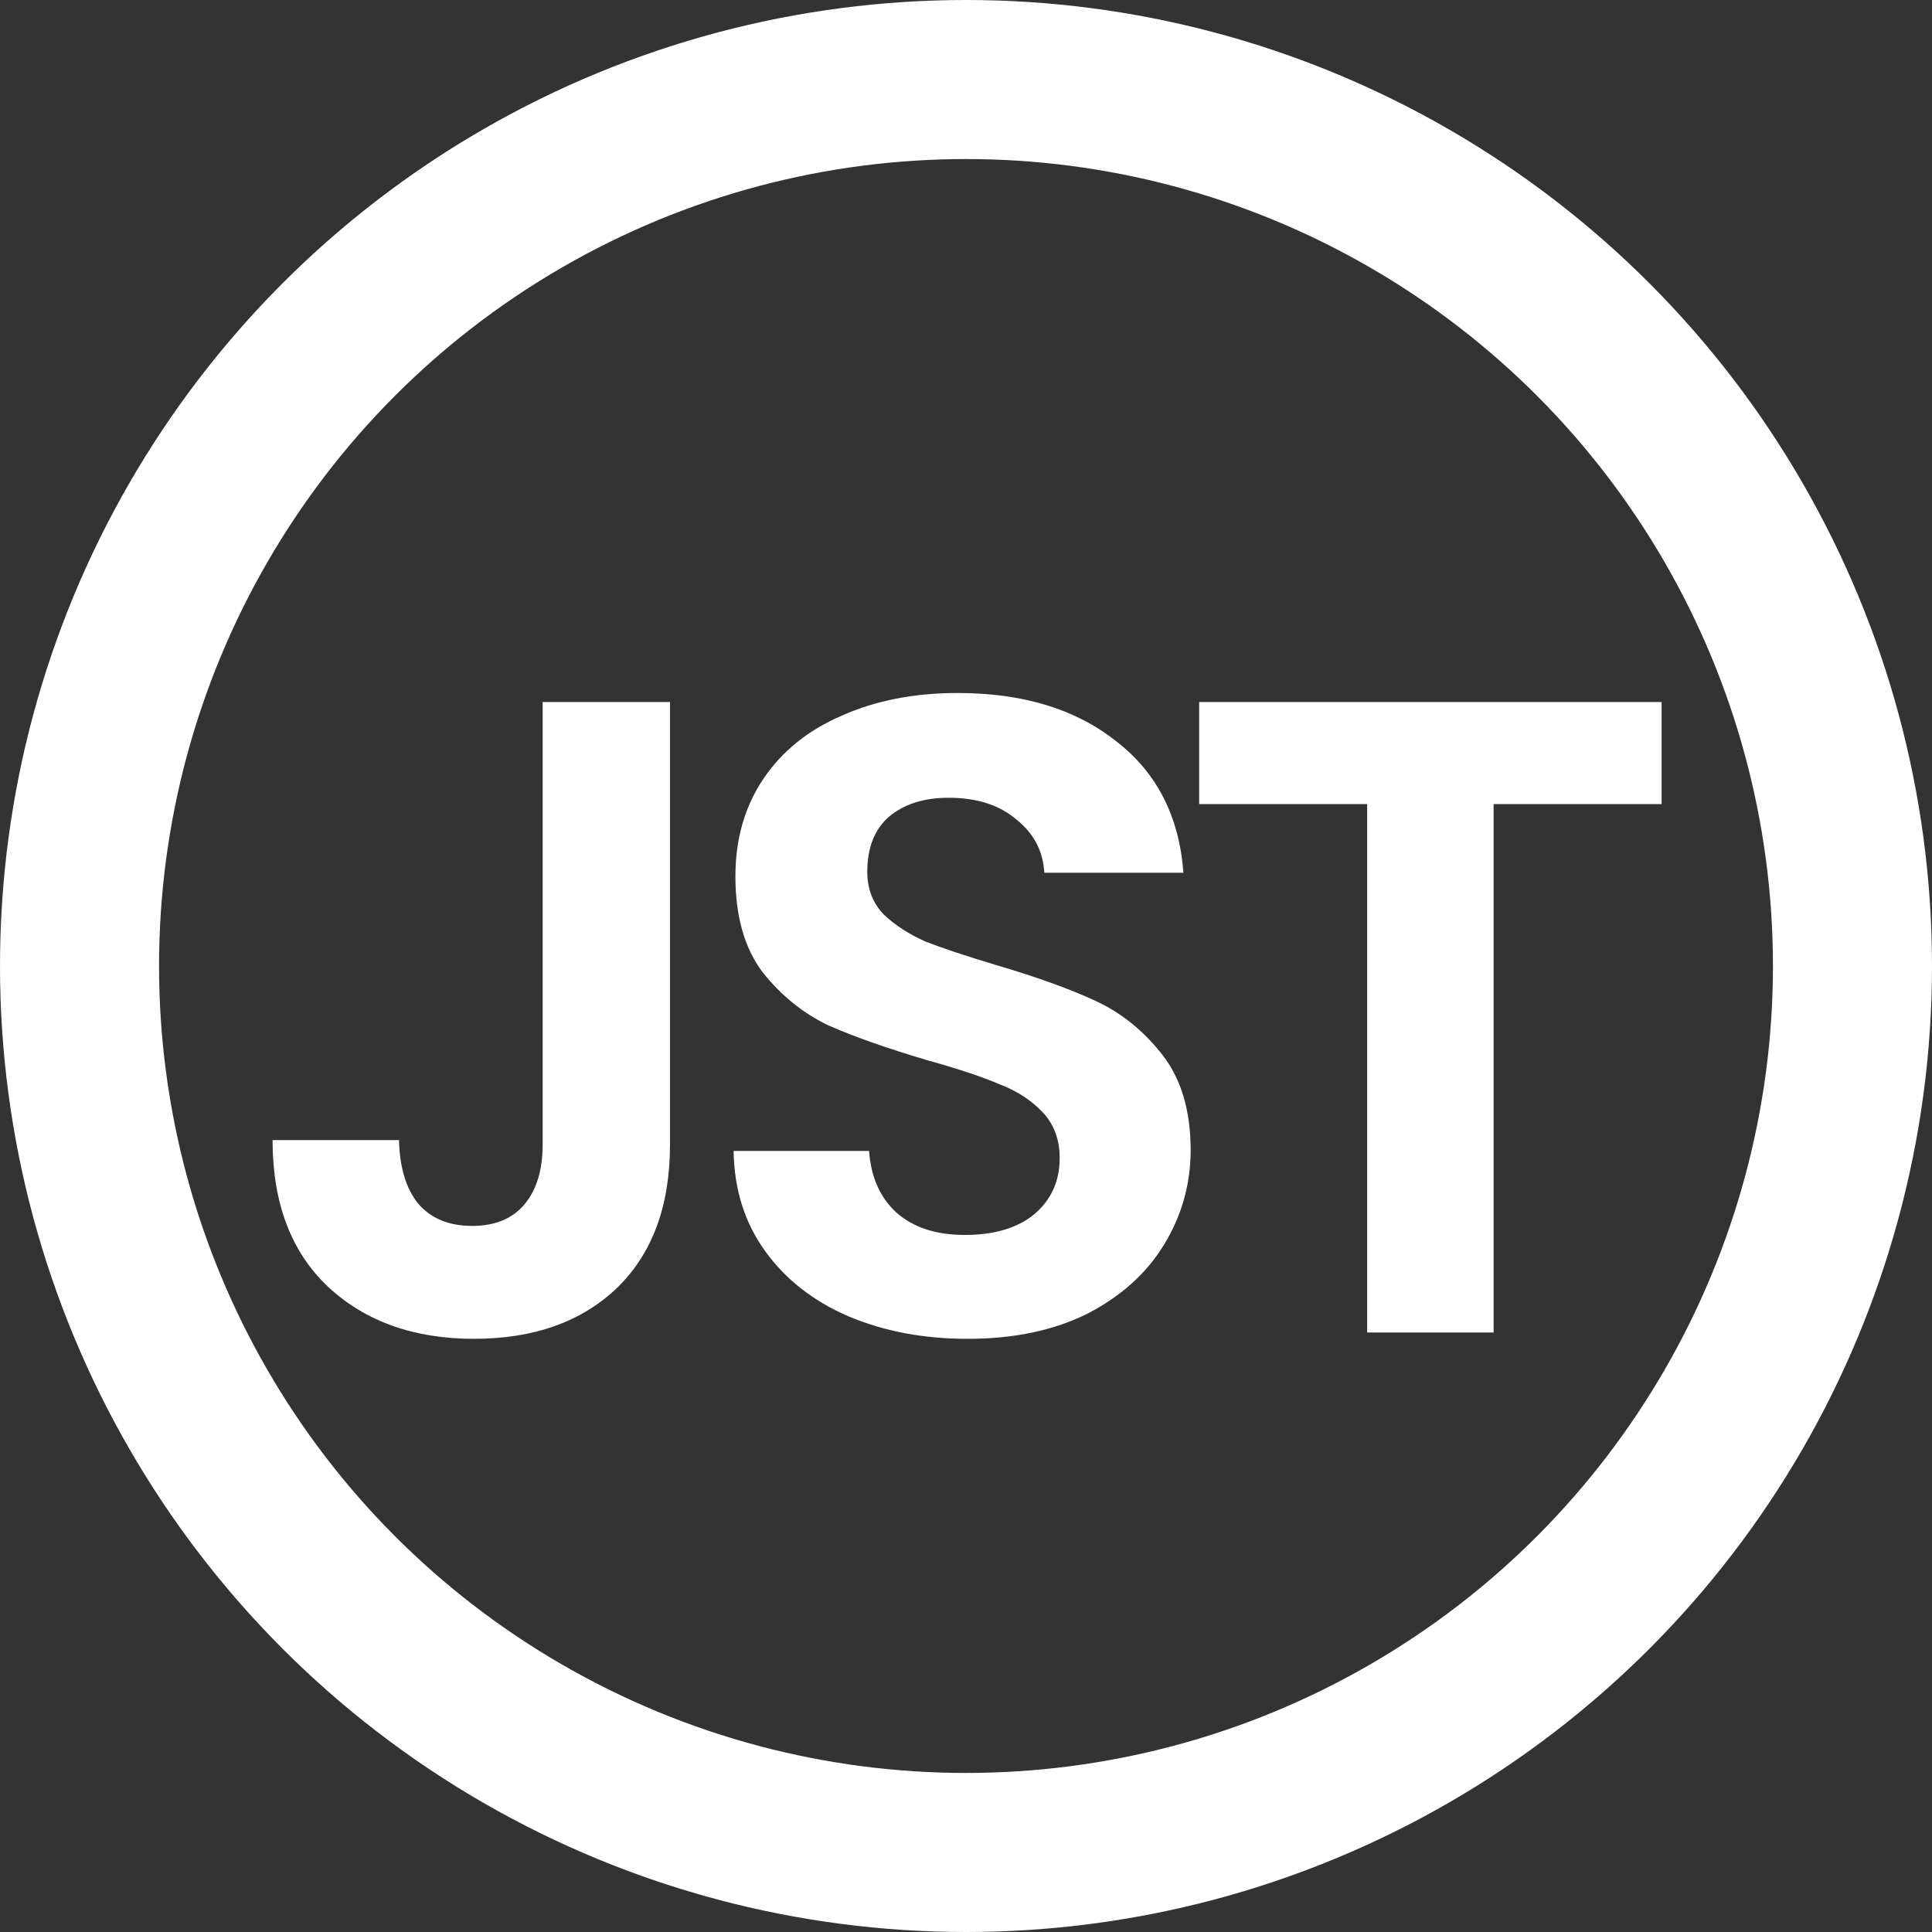 <?xml version="1.0" encoding="UTF-8"?>
<!-- Created with Inkscape (http://www.inkscape.org/) -->
<svg width="51.334" height="51.334" version="1.1" viewBox="0 0 51.334 51.334" xmlns="http://www.w3.org/2000/svg">
 <rect x="0" y="0" width="51.334" height="51.334" fill="#333333" stroke="none"/>
 <g transform="translate(-6.38 .827)">
  <g fill="#fff" aria-label="JST">
   <path d="m24.182 17.826v11.76q0 2.448-1.416 3.816-1.416 1.344-3.792 1.344-2.4 0-3.888-1.392-1.464-1.392-1.464-3.888h3.36q0.024 1.08 0.504 1.68 0.504 0.6 1.44 0.6 0.912 0 1.392-0.576t0.48-1.584v-11.76z"/>
   <path d="m32.088 34.746q-1.752 0-3.168-0.6-1.392-0.6-2.208-1.728t-0.84-2.664h3.6q0.072 1.032 0.72 1.632 0.672 0.6 1.824 0.6 1.176 0 1.848-0.552 0.672-0.576 0.672-1.488 0-0.744-0.456-1.224t-1.152-0.744q-0.672-0.288-1.872-0.624-1.632-0.48-2.664-0.936-1.008-0.48-1.752-1.416-0.72-0.96-0.72-2.544 0-1.488 0.744-2.592t2.088-1.68q1.344-0.6 3.072-0.6 2.592 0 4.2 1.272 1.632 1.248 1.8 3.504h-3.696q-0.048-0.864-0.744-1.416-0.672-0.576-1.8-0.576-0.984 0-1.584 0.504-0.576 0.504-0.576 1.464 0 0.672 0.432 1.128 0.456 0.432 1.104 0.72 0.672 0.264 1.872 0.624 1.632 0.48 2.664 0.96t1.776 1.44 0.744 2.52q0 1.344-0.696 2.496t-2.04 1.848q-1.344 0.672-3.192 0.672z"/>
   <path d="m50.53 17.826v2.712h-4.464v14.04h-3.36v-14.04h-4.464v-2.712z"/>
  </g>
  <circle cx="32.047" cy="24.84" r="23.554" fill-opacity="0" stroke="#fff" stroke-linecap="round" stroke-miterlimit="4.1" stroke-width="4.226"/>
 </g>
</svg>
